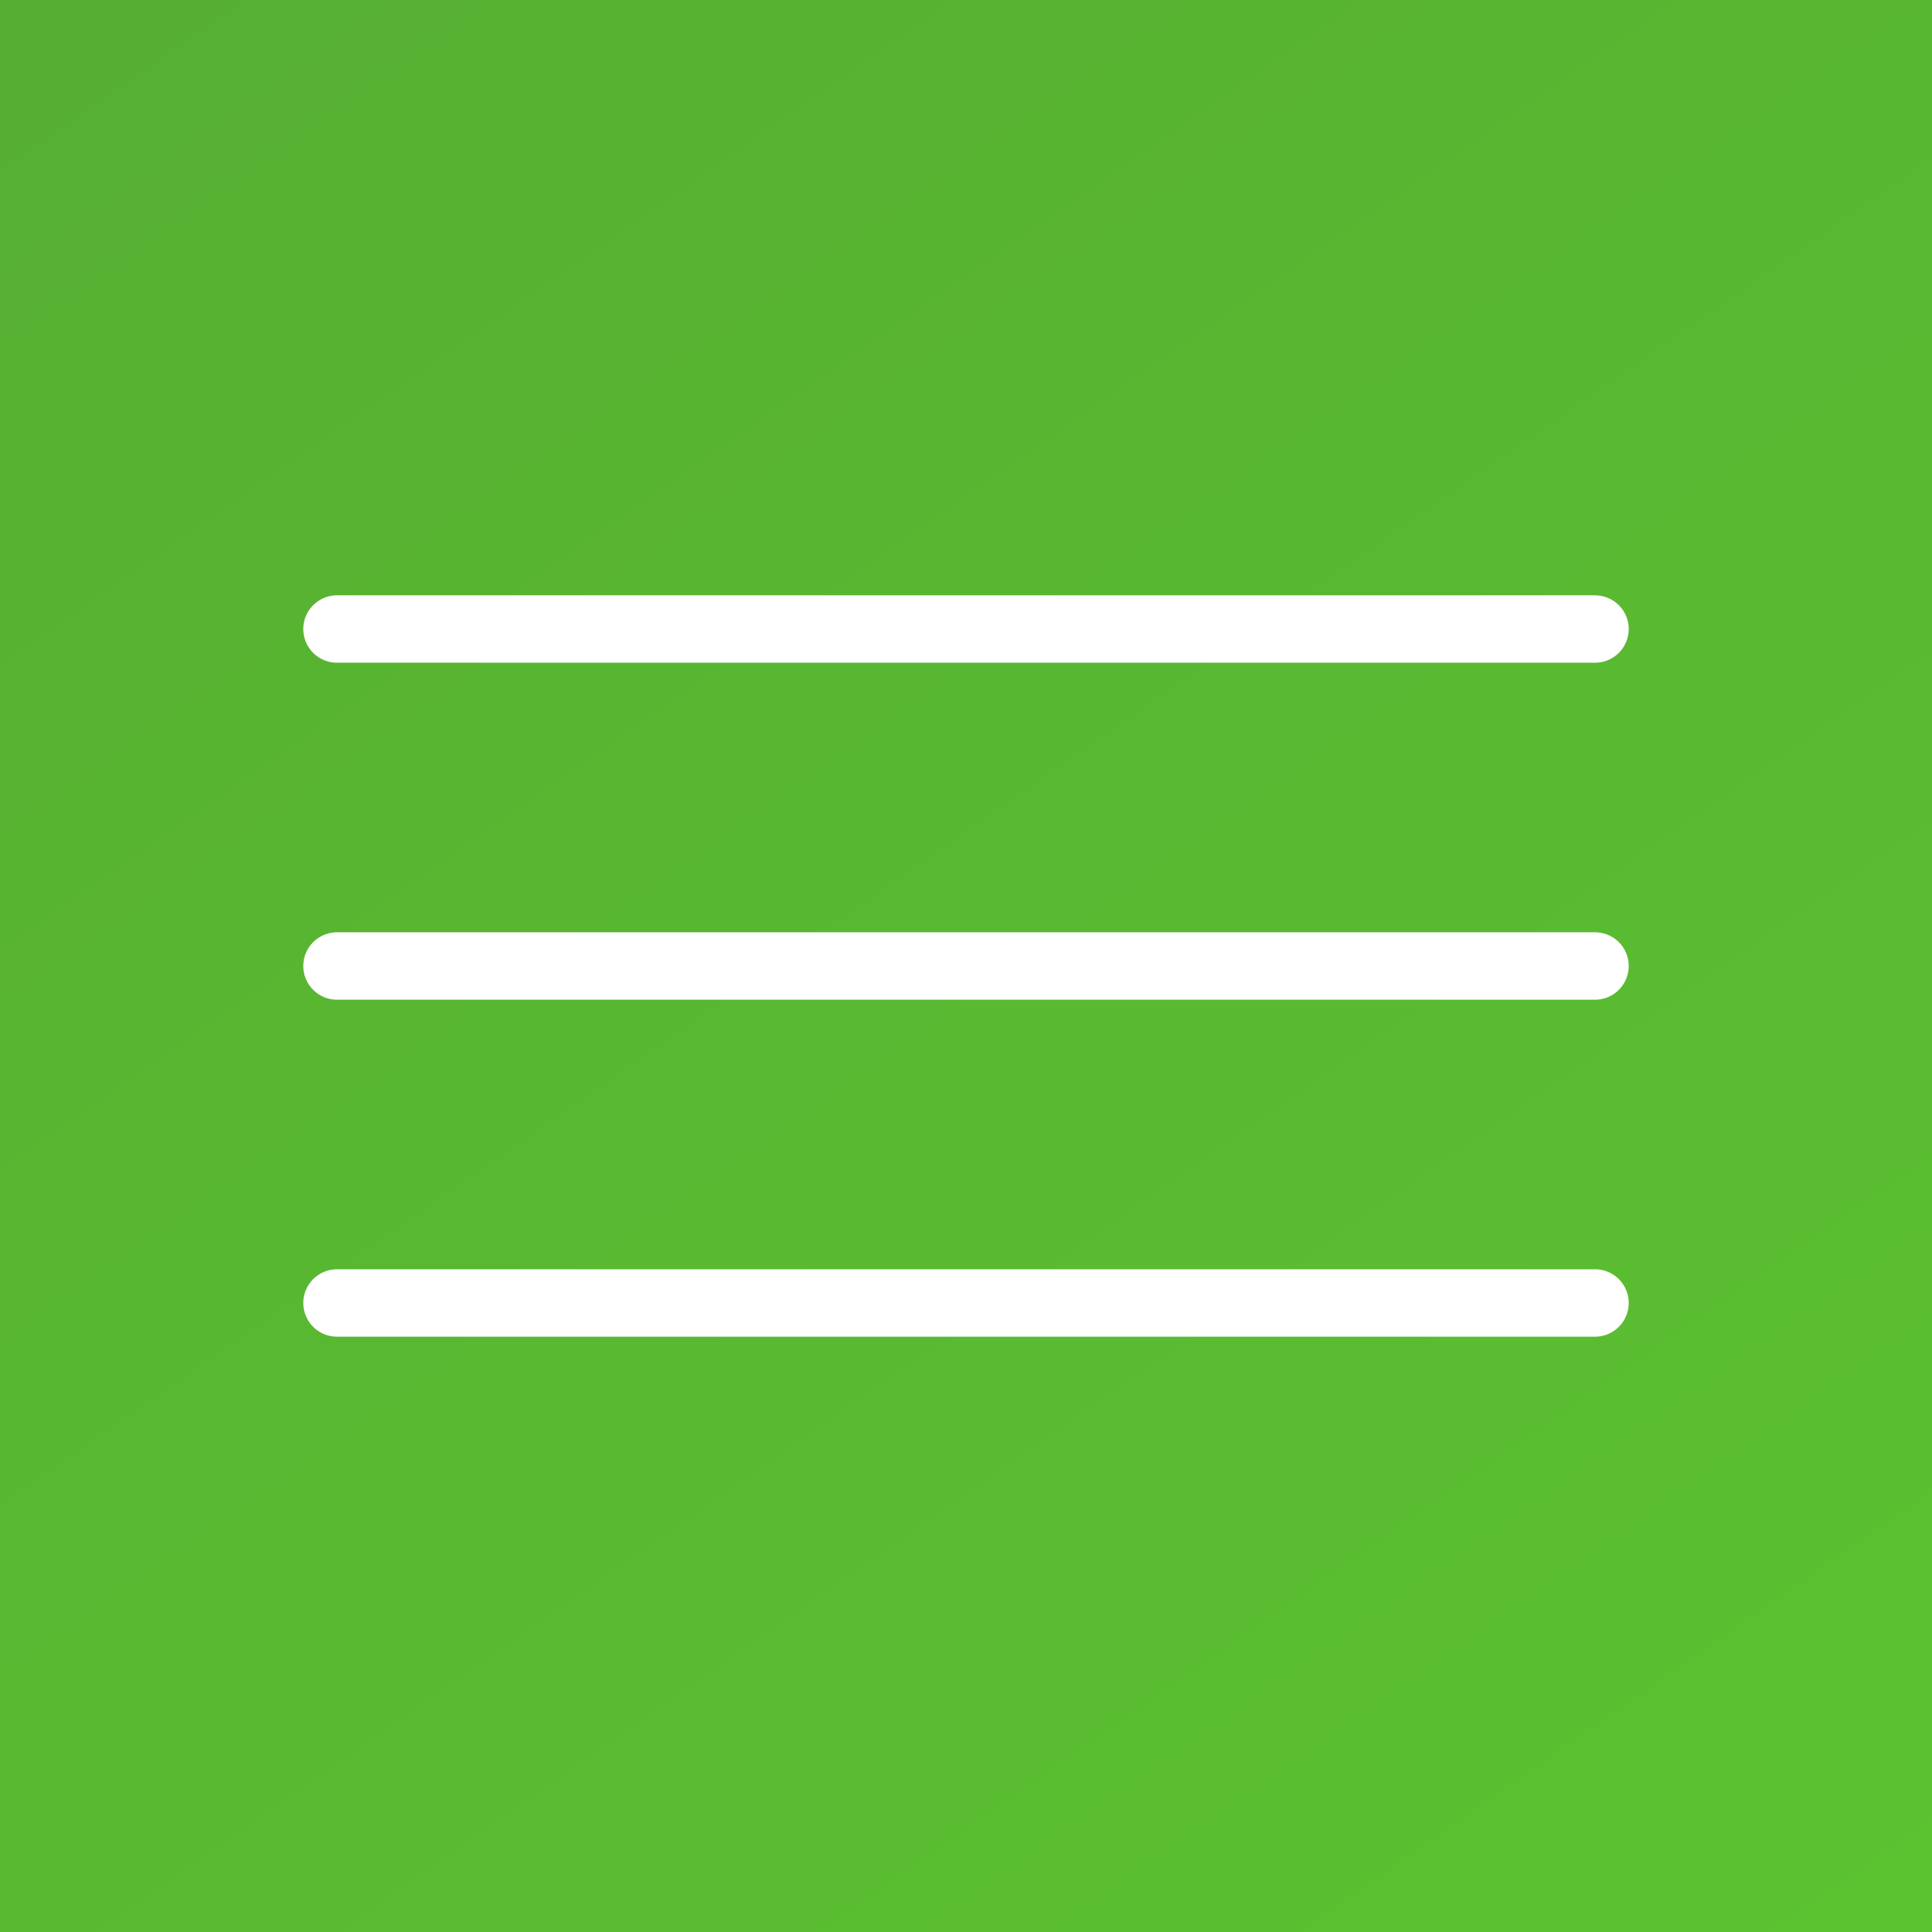 <?xml version="1.0" encoding="UTF-8"?> <svg xmlns="http://www.w3.org/2000/svg" width="86" height="86" viewBox="0 0 86 86" fill="none"><rect x="0" y="0" width="86" height="86" fill="#333333" stroke="none"/> <rect width="86" height="86" fill="url(#paint0_linear_48_6)"></rect> <path d="M15 28L71 28" stroke="white" stroke-width="3" stroke-linecap="round"></path> <path d="M15 43L71 43" stroke="white" stroke-width="3" stroke-linecap="round"></path> <path d="M15 58L71 58" stroke="white" stroke-width="3" stroke-linecap="round"></path> <defs> <linearGradient id="paint0_linear_48_6" x1="-4" y1="-30.5" x2="180.5" y2="234" gradientUnits="userSpaceOnUse"> <stop stop-color="#55AA32"></stop> <stop offset="1" stop-color="#62DF2E"></stop> </linearGradient> </defs> </svg> 